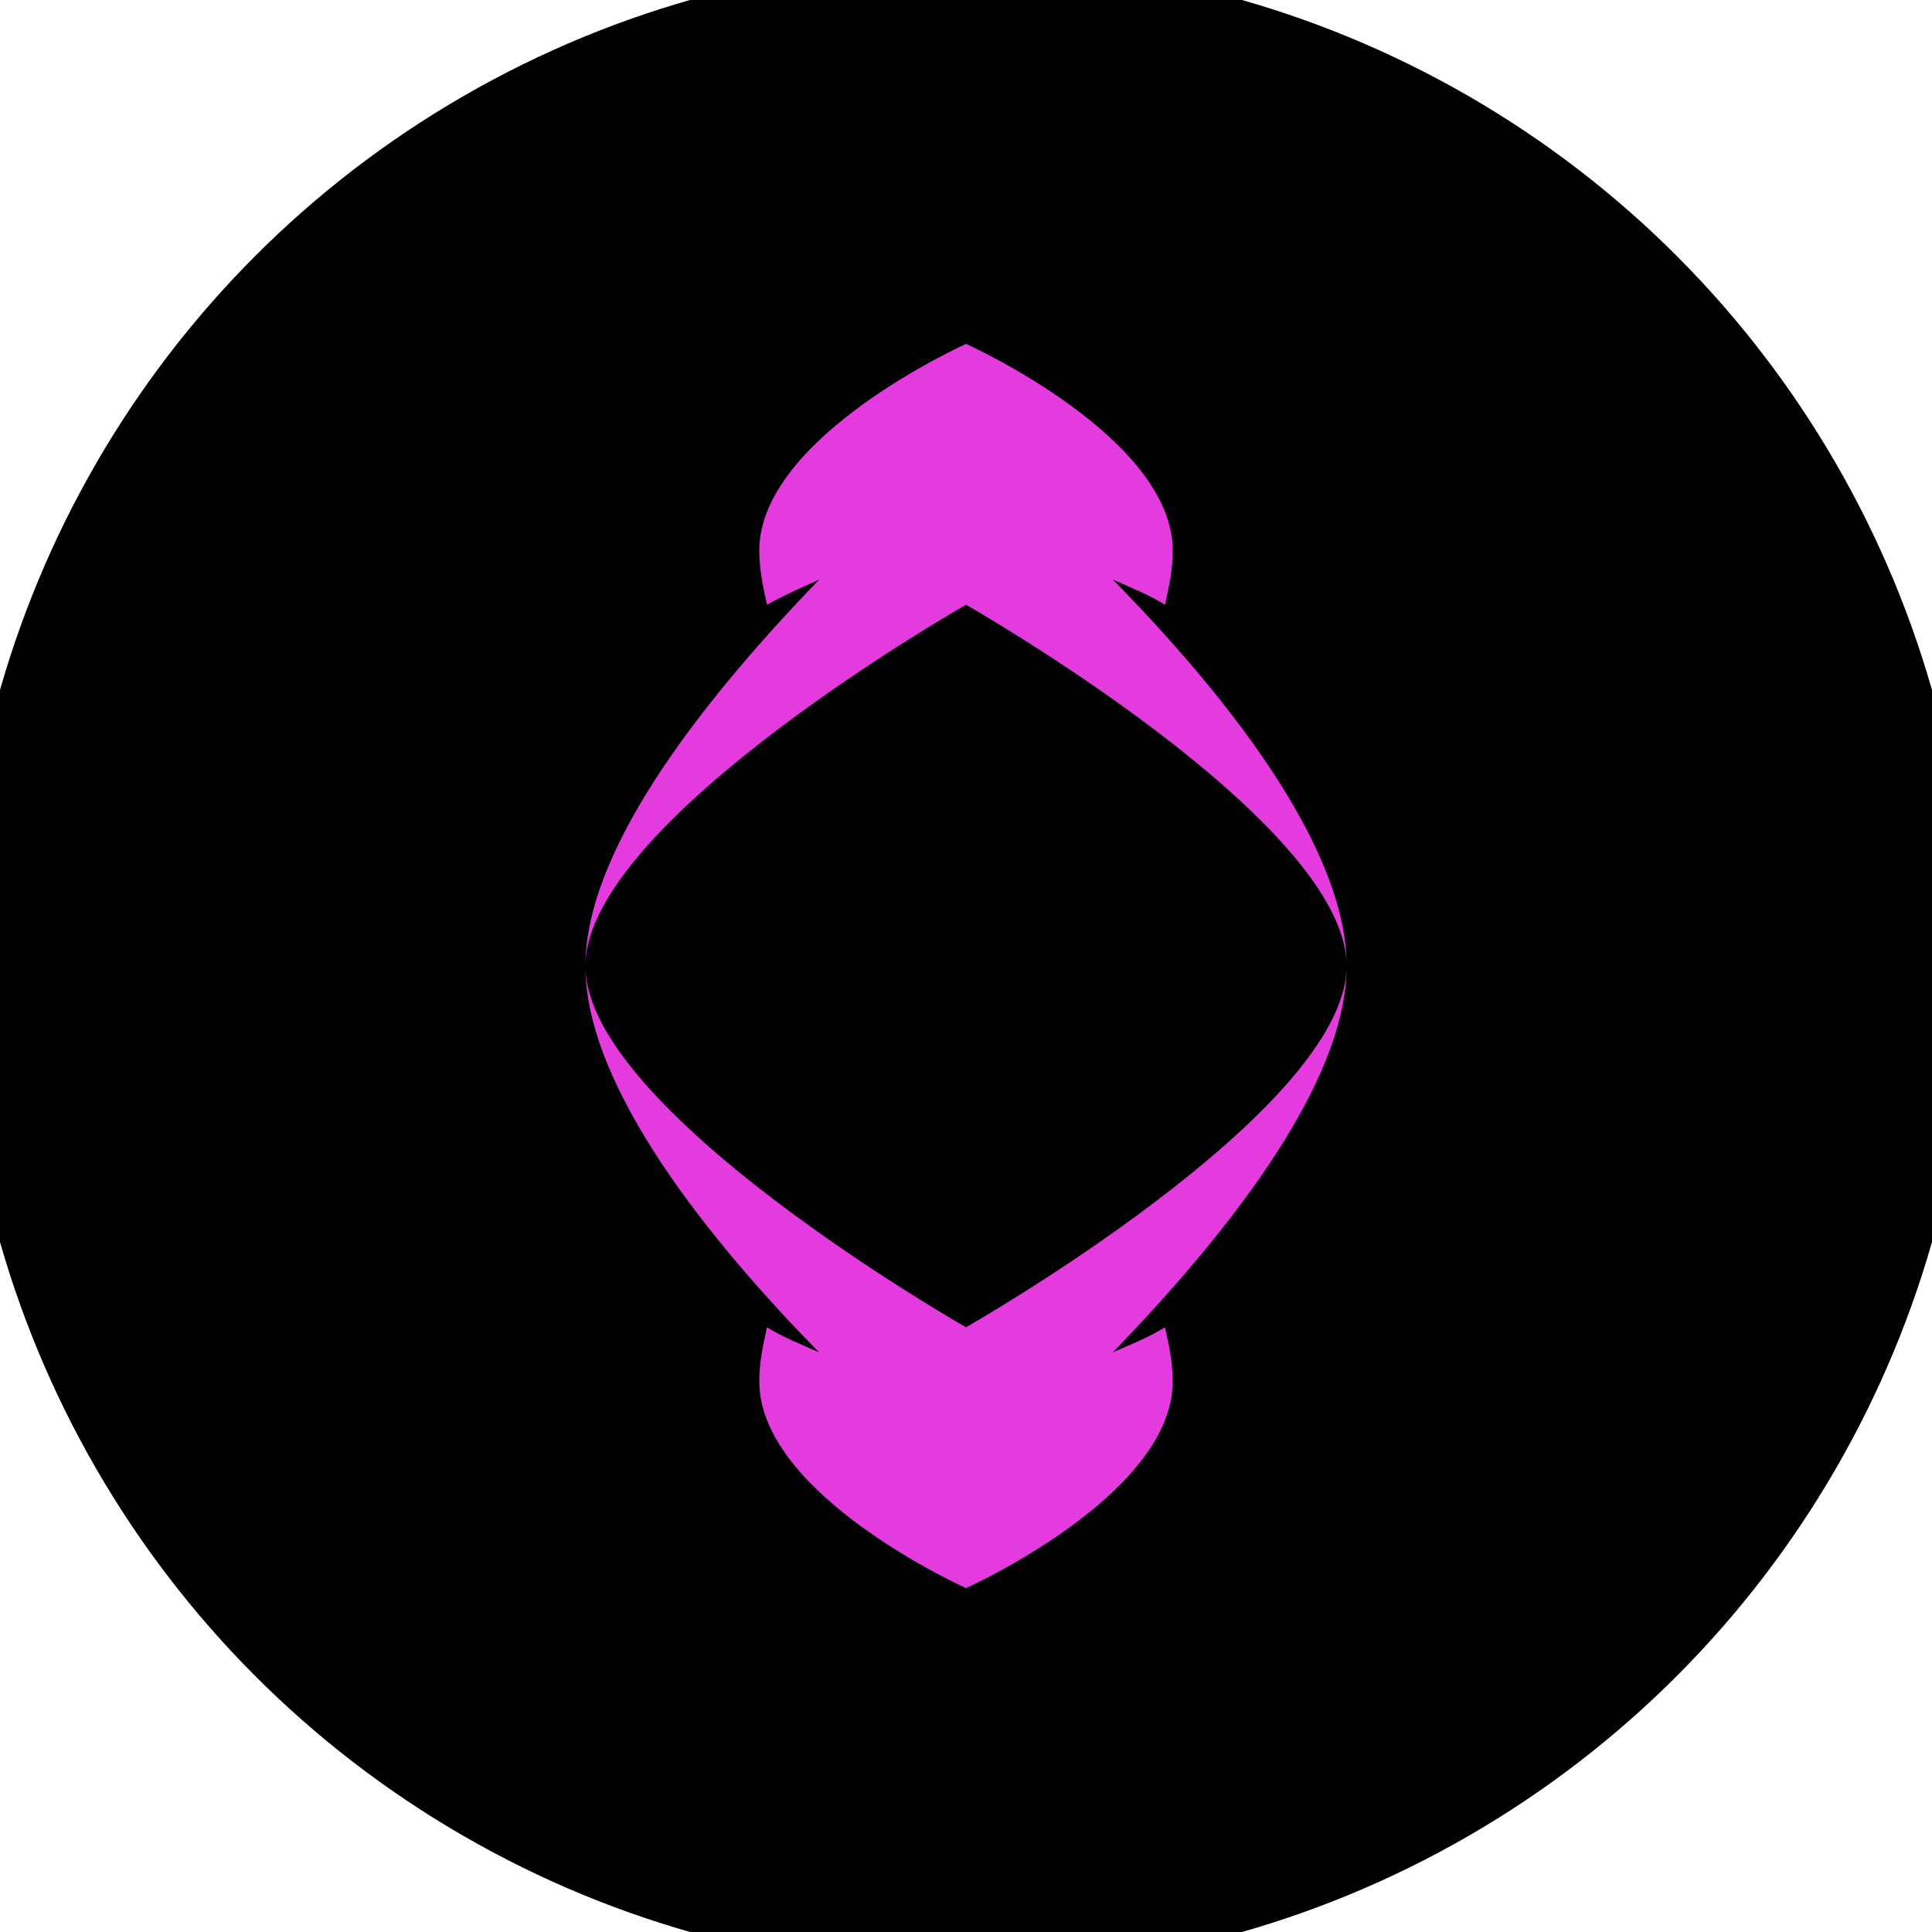 <svg xmlns="http://www.w3.org/2000/svg" width="128" height="128" viewBox="0 0 100 100" shape-rendering="geometricPrecision">
                            <defs>
                                <clipPath id="clip">
                                    <circle cx="50" cy="50" r="52" />
                                    <!--<rect x="0" y="0" width="100" height="100"/>-->
                                </clipPath>
                            </defs>
                            <g transform="rotate(0 50 50)">
                            <rect x="0" y="0" width="100" height="100" fill="#000000" clip-path="url(#clip)"/><path d="M50,31.3c0,0,19.7,11.2,19.7,18.7c0-6.3-6.5-14.3-12.1-20c0.9,0.4,1.9,0.8,2.7,1.3c0.2-0.9,0.4-1.8,0.4-2.8 c0-5.9-10.7-10.7-10.7-10.7s-10.7,4.8-10.7,10.7c0,1,0.2,1.9,0.4,2.8c0.9-0.5,1.8-0.9,2.7-1.3c-5.5,5.7-12.1,13.7-12.1,20 C30.3,42.5,50,31.3,50,31.3z M57.6,70c5.5-5.7,12.1-13.7,12.1-20c0,7.5-19.7,18.7-19.7,18.7S30.3,57.5,30.3,50c0,6.3,6.5,14.3,12.1,20 c-0.9-0.4-1.9-0.8-2.7-1.3c-0.2,0.9-0.4,1.8-0.4,2.8c0,5.9,10.7,10.7,10.7,10.7s10.7-4.8,10.7-10.7c0-1-0.2-1.9-0.4-2.8 C59.5,69.2,58.5,69.6,57.6,70z" fill="#e43bde" clip-path="url(#clip)"/><path d="M50,62.6c0,0-13.3-7.6-13.3-12.6S50,37.4,50,37.4S63.3,44.9,63.3,50S50,62.6,50,62.6z M26.5,50c0-4.1,1.2-7.9,3-11.3c-1-0.3-2-0.4-3-0.4C20,38.2,14.7,50,14.7,50S20,61.8,26.5,61.8 c1.1,0,2.1-0.2,3-0.4C27.6,57.9,26.5,54.1,26.5,50z M73.5,50c0,4.1-1.2,7.9-3,11.3c1,0.3,2,0.4,3,0.4C80,61.8,85.3,50,85.3,50S80,38.2,73.5,38.2 c-1.1,0-2.1,0.2-3,0.4C72.4,42.1,73.5,45.9,73.5,50z" fill="#000000" clip-path="url(#clip)"/></g></svg>